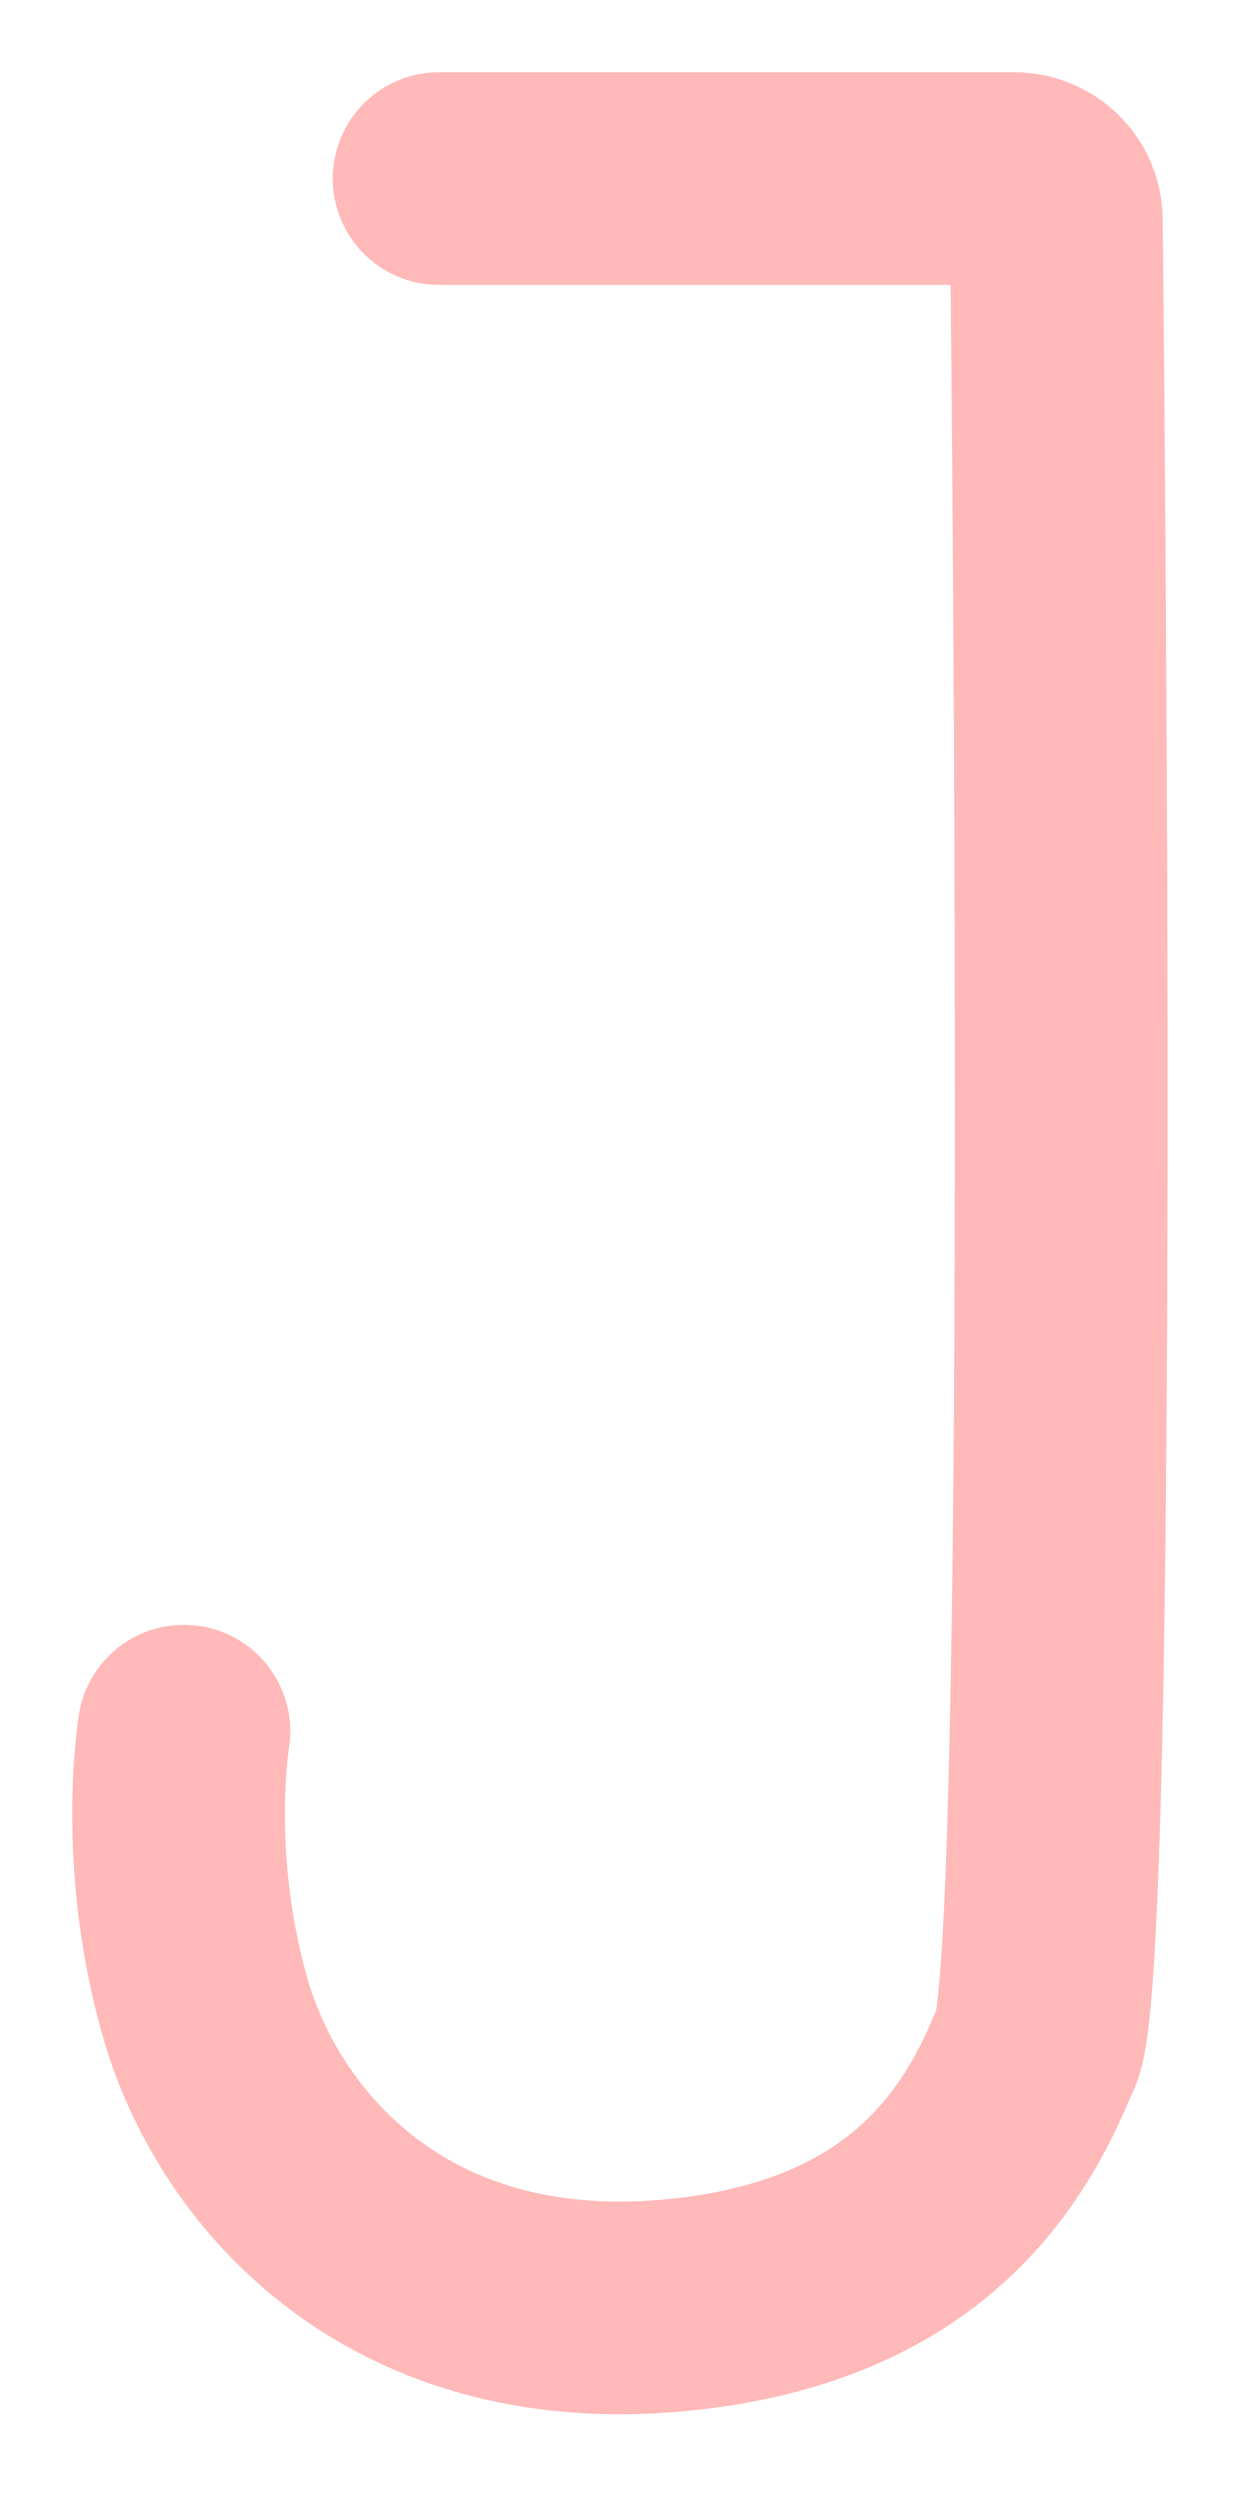 <?xml version="1.0" encoding="utf-8"?>
<svg xmlns="http://www.w3.org/2000/svg" fill="none" height="100%" overflow="visible" preserveAspectRatio="none" style="display: block;" viewBox="0 0 14 28" width="100%">
<path d="M4.918 2H11.355C11.616 2 11.829 2.204 11.831 2.465C11.862 5.421 12.012 21.509 11.626 22.878C11.608 22.94 11.576 22.993 11.551 23.053C11.062 24.225 10.093 25.589 7.538 25.821C4.418 26.105 2.774 24.154 2.298 22.486C1.821 20.819 2.06 19.389 2.06 19.389" id="Vector 1" stroke="#FFB9B8" stroke-linecap="round" stroke-width="2.382"/>
</svg>